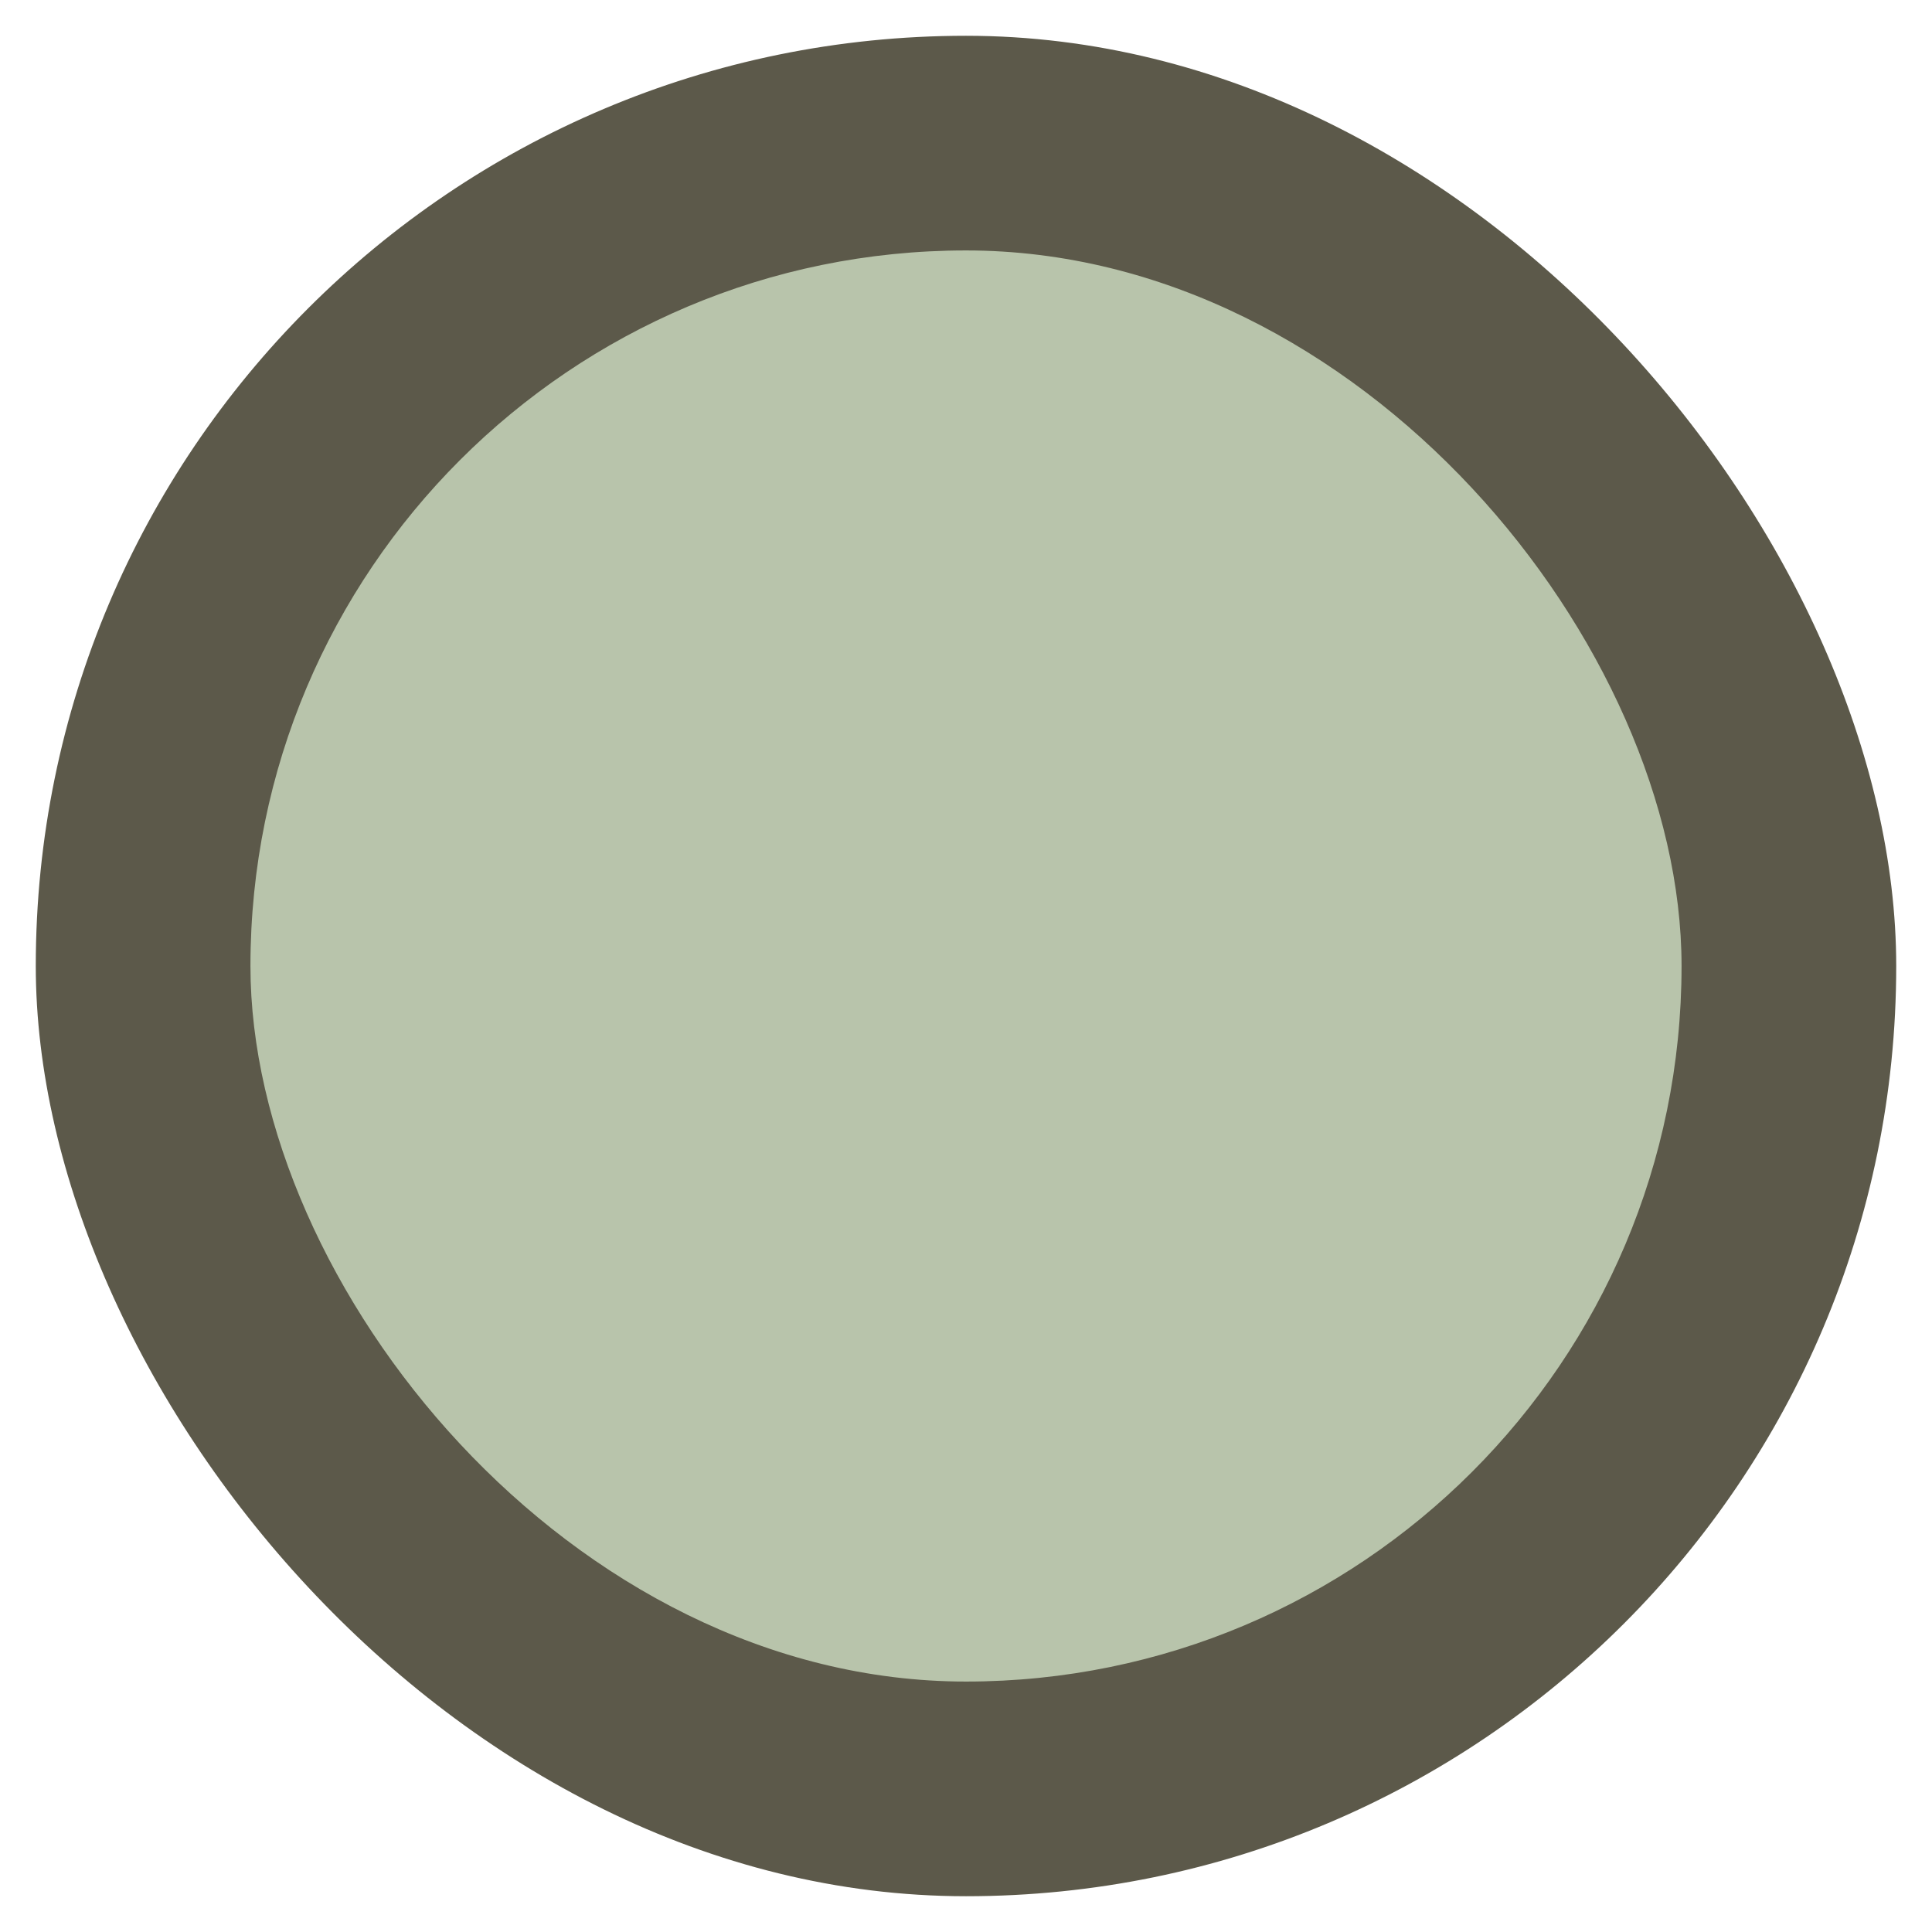<svg width="270" height="270" viewBox="0 0 270 270" fill="none" xmlns="http://www.w3.org/2000/svg">
<rect x="5" y="5" width="260" height="260" rx="300" fill="#5C594A"/>
<rect x="35" y="35" width="200" rx="100" height="200" fill="#B8C4AB"/>
</svg>
